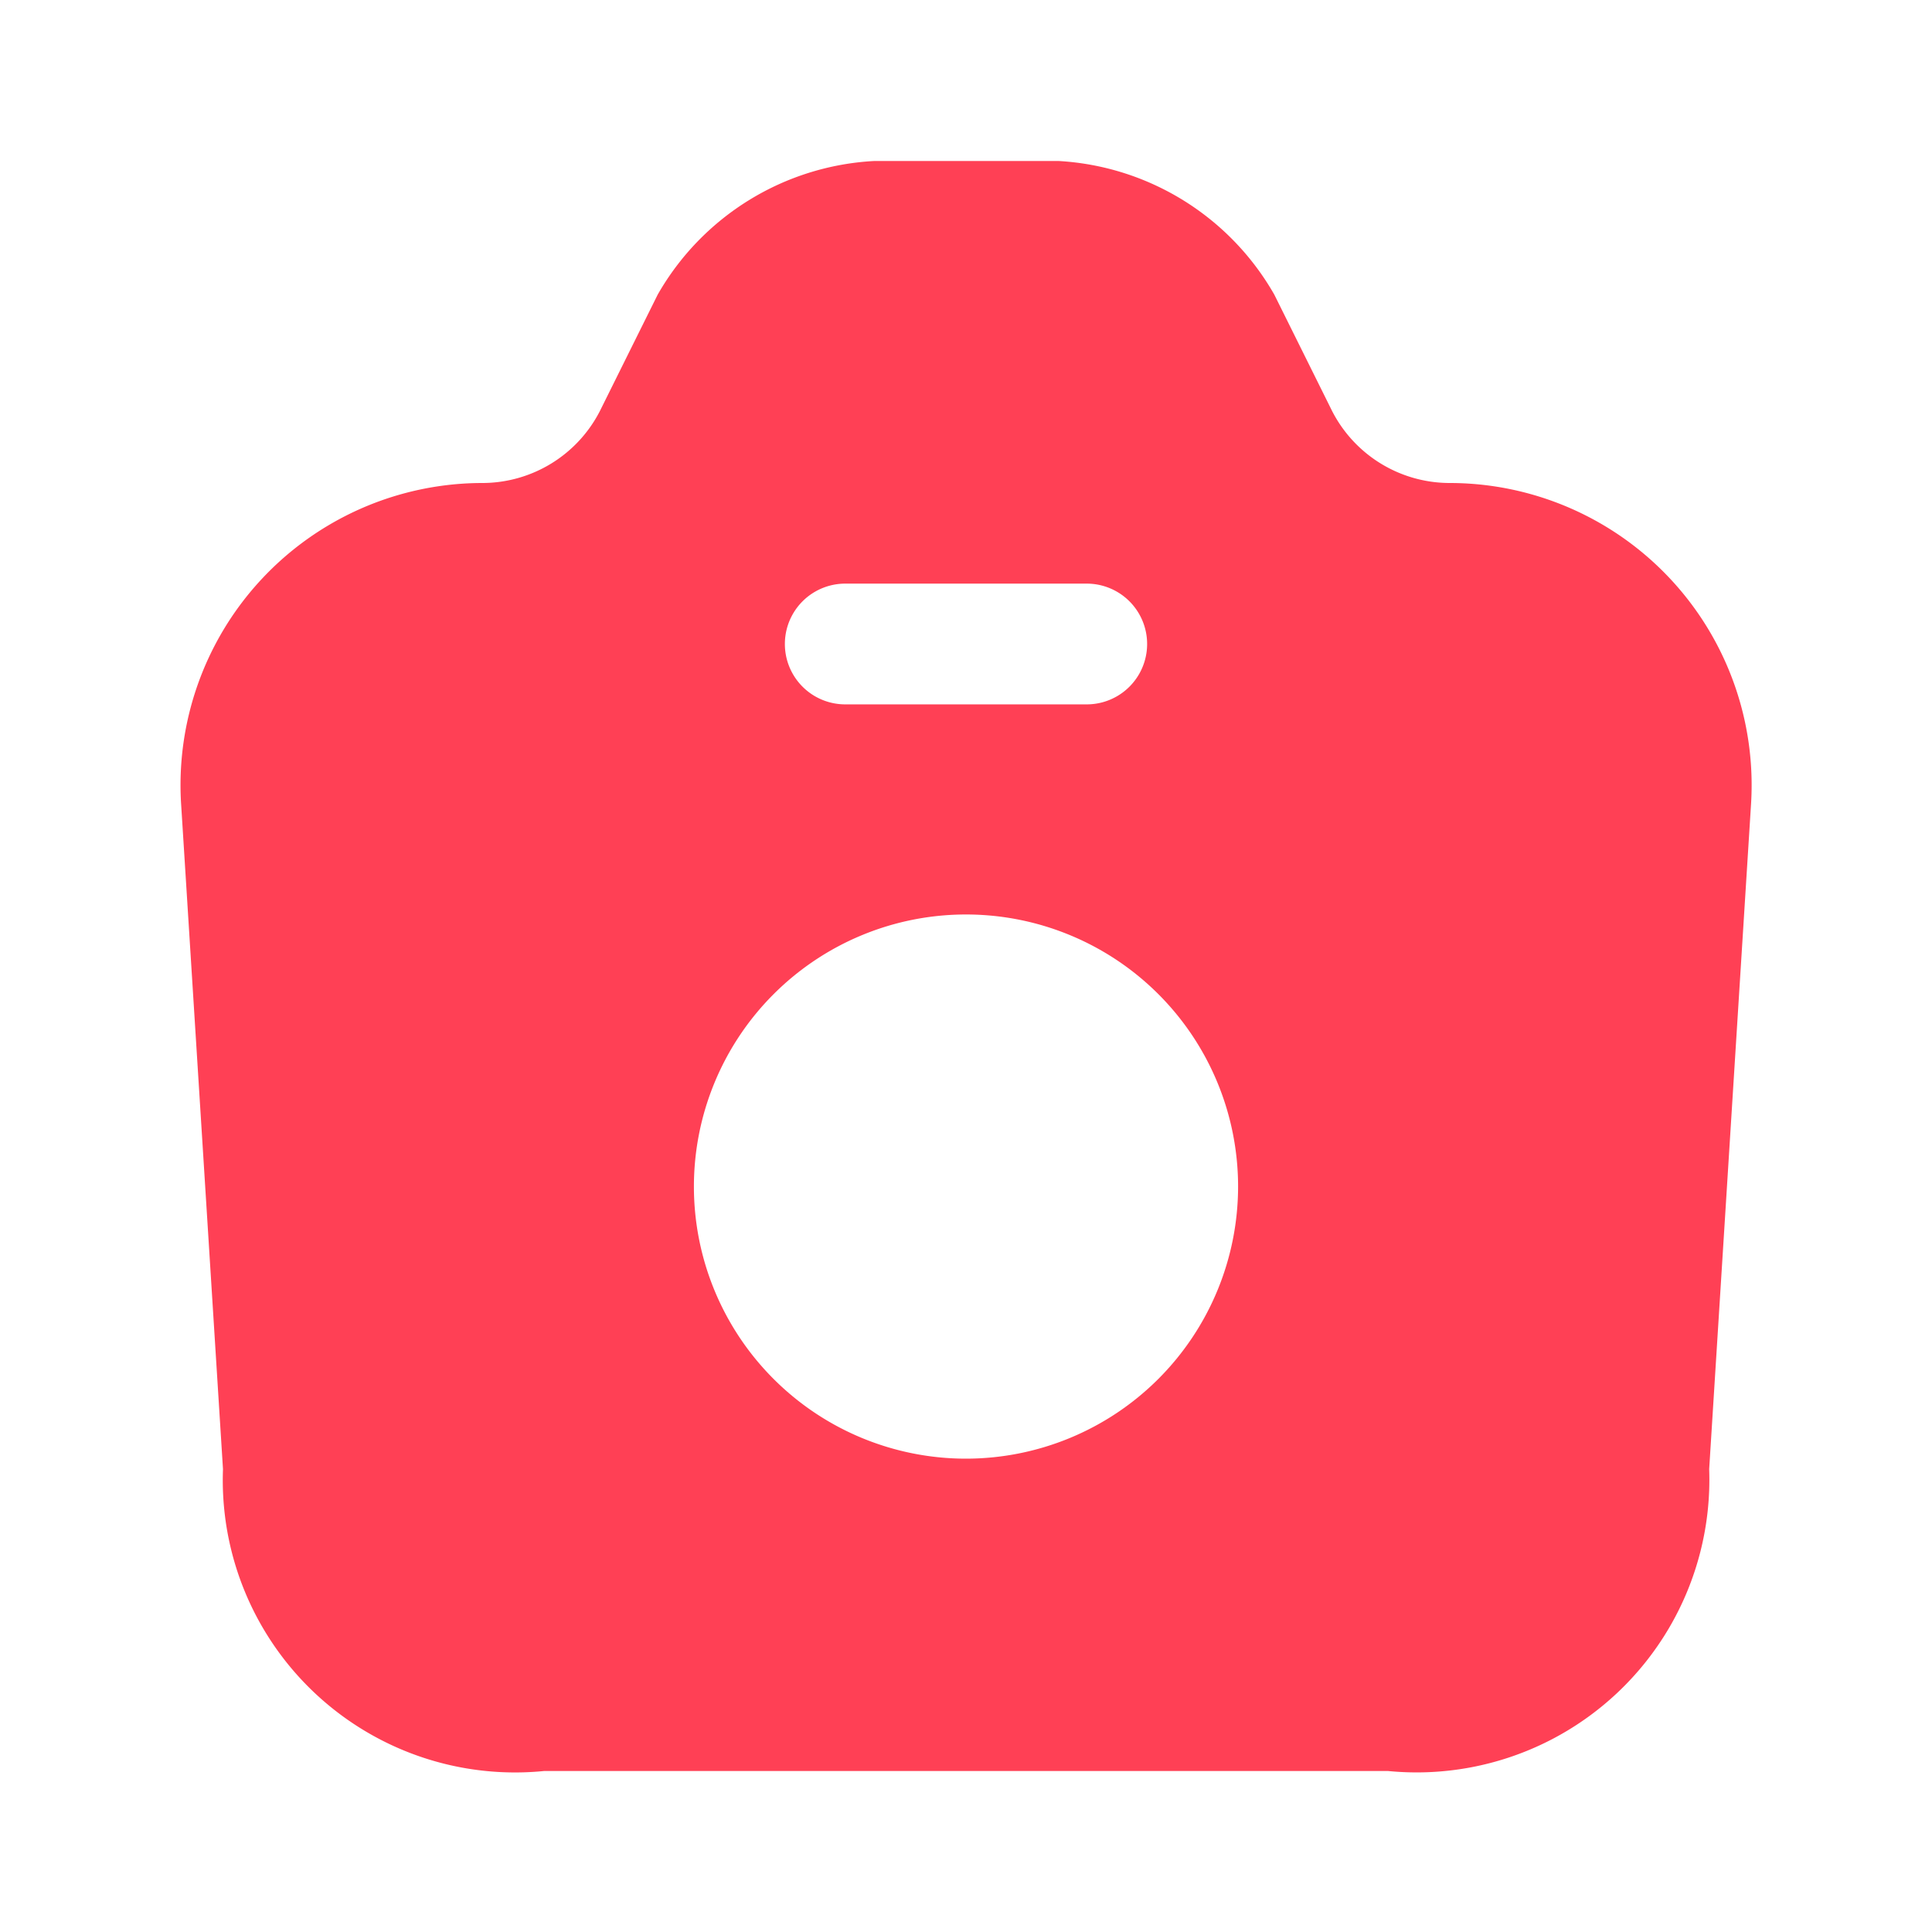 <?xml version="1.0" encoding="UTF-8"?>
<svg xmlns="http://www.w3.org/2000/svg" width="24" height="24" viewBox="0 0 24 24">
  <g id="vuesax_bold_camera" data-name="vuesax/bold/camera" transform="translate(-364 -316)">
    <g id="camera">
      <path id="Vector" d="M15.758,4a1.643,1.643,0,0,1-1.45-.89l-.72-1.45A3.3,3.3,0,0,0,10.908,0H8.618a3.3,3.3,0,0,0-2.69,1.66l-.72,1.45A1.643,1.643,0,0,1,3.758,4,3.753,3.753,0,0,0,.008,7.99l.52,8.26A3.631,3.631,0,0,0,4.518,20H15a3.636,3.636,0,0,0,3.99-3.75l.52-8.26A3.753,3.753,0,0,0,15.758,4Zm-7.5,1.25h3a.75.75,0,0,1,0,1.5h-3a.75.75,0,1,1,0-1.5Zm1.5,10.87a3.38,3.38,0,1,1,3.38-3.38A3.382,3.382,0,0,1,9.758,16.12Z" transform="translate(366.242 318)" fill="#ff4055"/>
      <path id="Vector-2" data-name="Vector" d="M0,0H24V24H0Z" transform="translate(364 316)" fill="none" opacity="0"/>
    </g>
  </g>
</svg>
